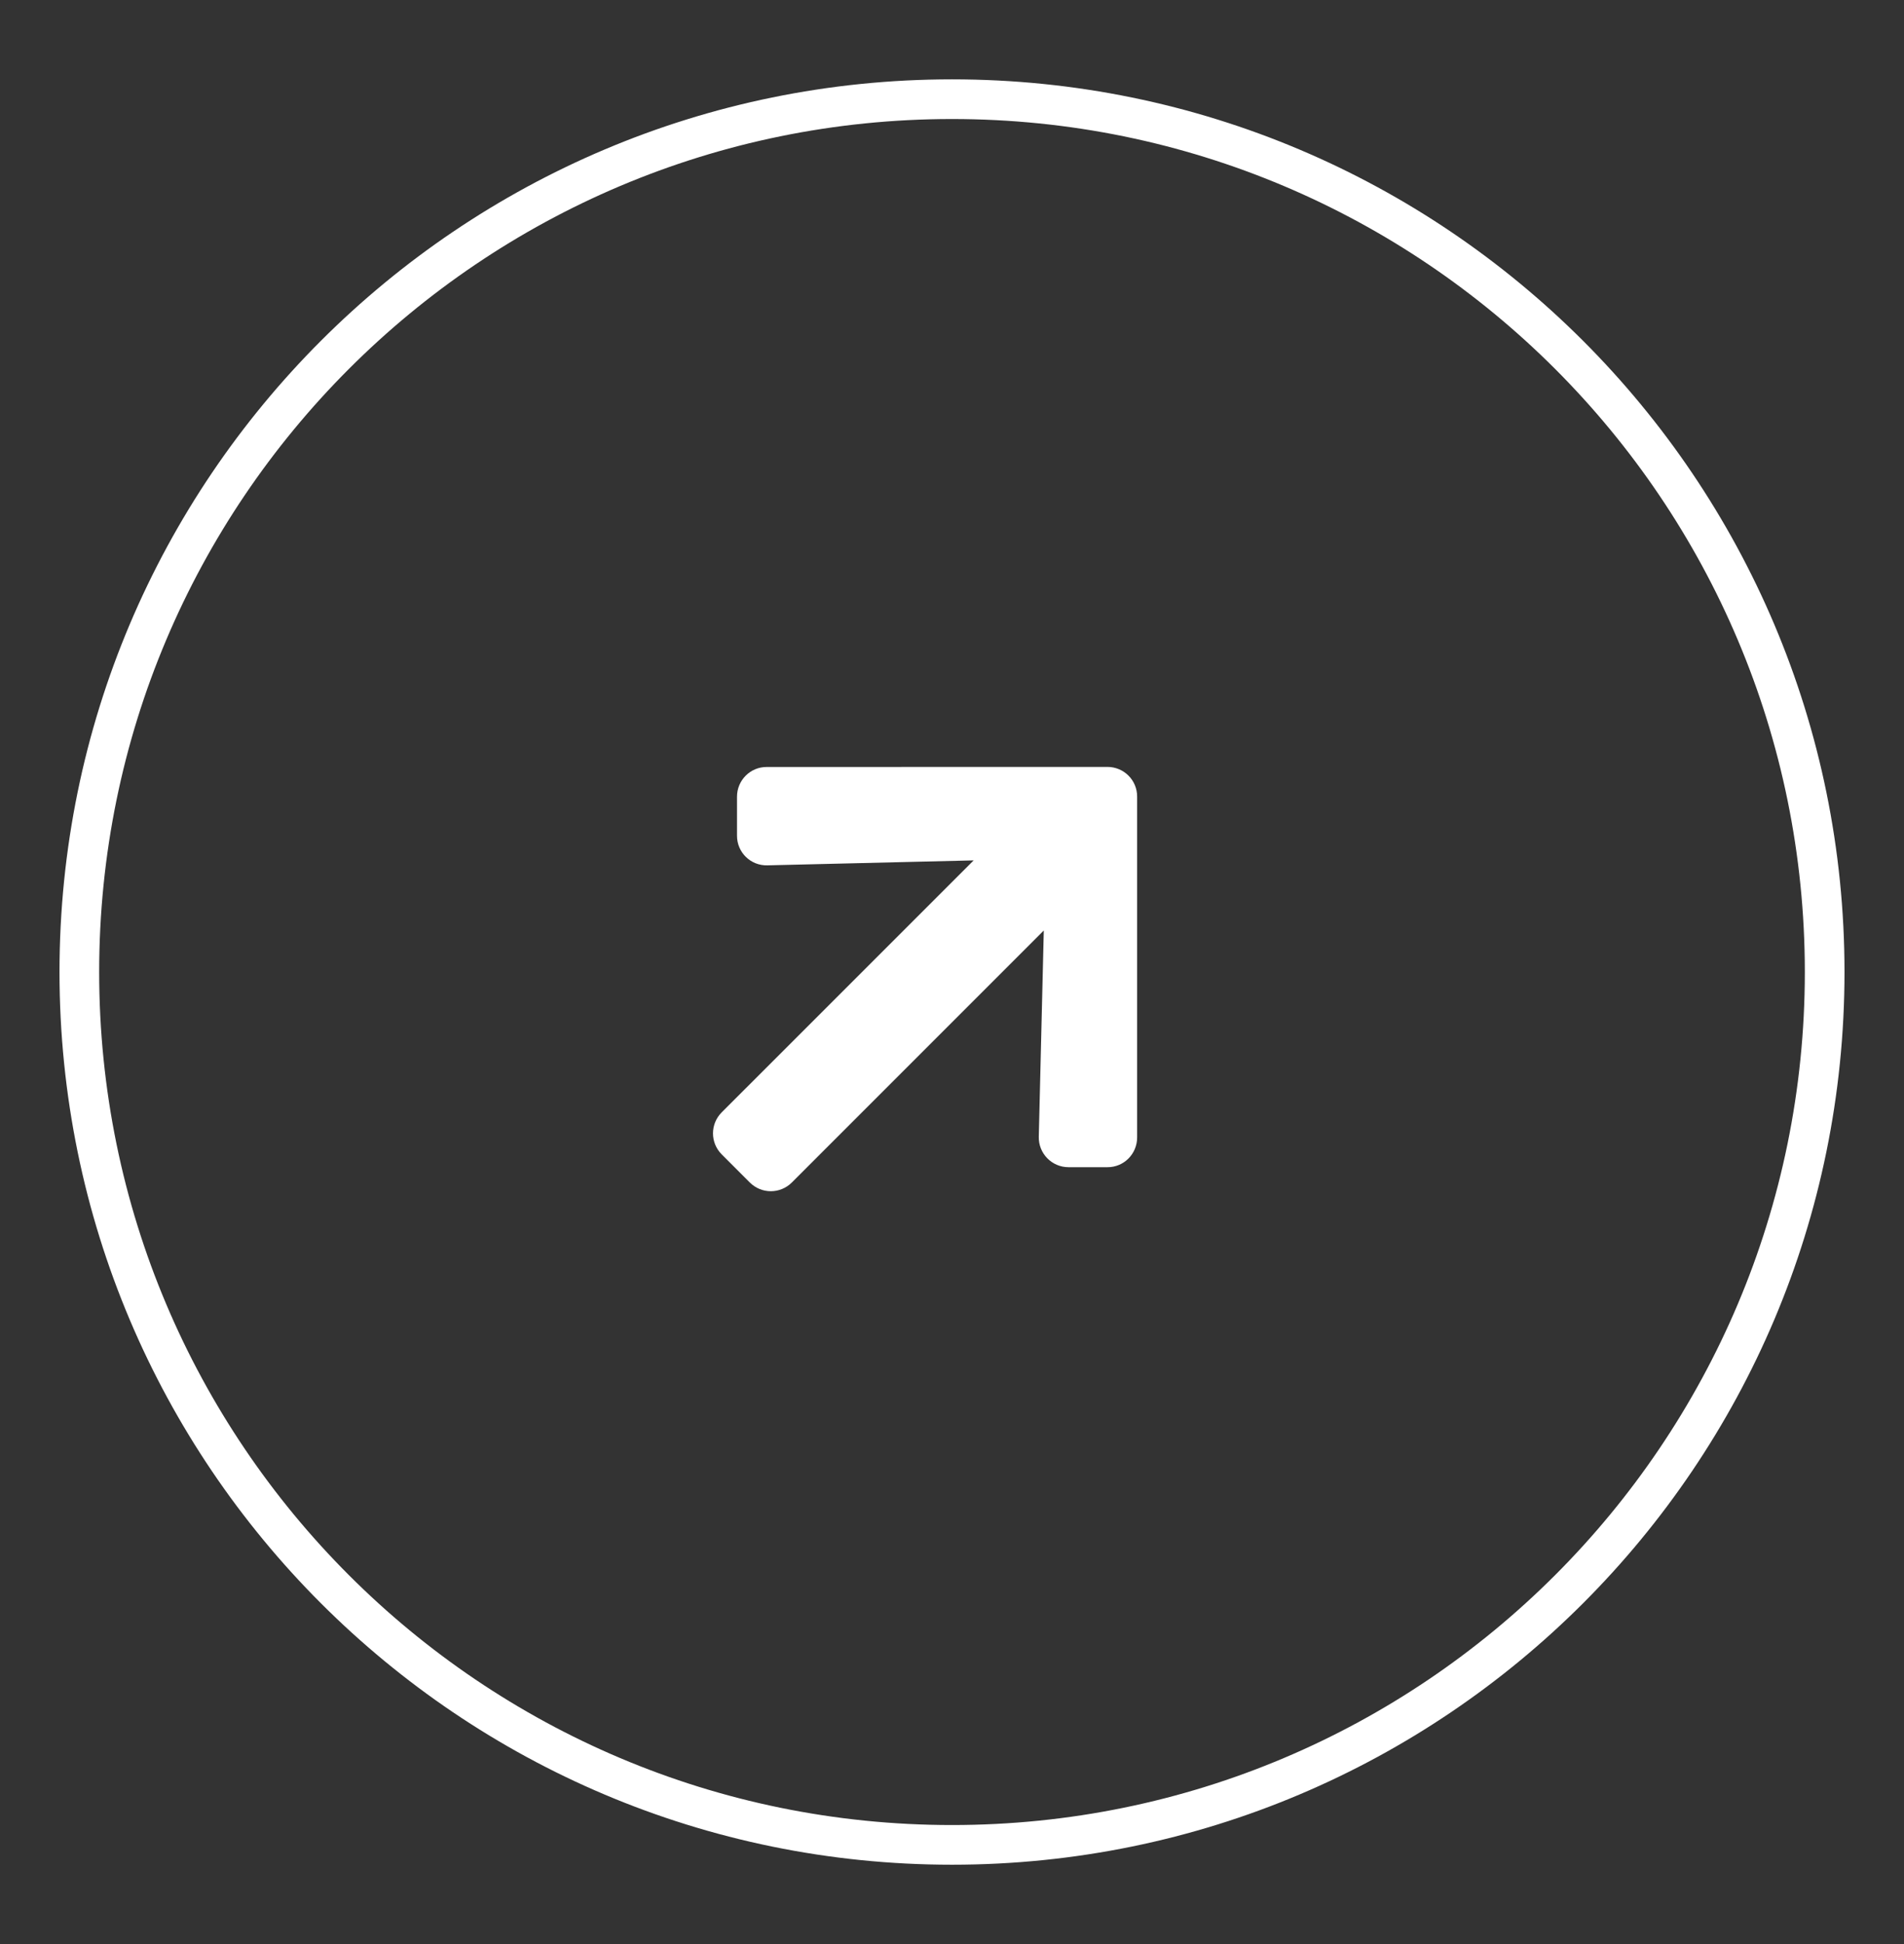 <svg width="48" height="49" viewBox="0 0 48 49" fill="none" xmlns="http://www.w3.org/2000/svg">
<rect x="0" y="0" width="48" height="49" fill="#333333" stroke="none"/>
<path d="M46 24.5C46 36.65 36.15 46.5 24 46.5C11.85 46.5 2 36.65 2 24.5C2 12.35 11.85 2.5 24 2.5C36.15 2.5 46 12.35 46 24.5Z" stroke="white"/>
<g clip-path="url(#clip0_36_539)">
<path d="M18.58 21.062L18.58 20.081C18.58 19.666 18.916 19.33 19.329 19.332L27.918 19.33C28.334 19.33 28.669 19.666 28.667 20.079L28.667 28.67C28.667 29.086 28.331 29.422 27.918 29.419L26.937 29.419C26.517 29.419 26.179 29.073 26.188 28.653L26.314 23.453L19.963 29.804C19.669 30.098 19.196 30.098 18.902 29.804L18.195 29.097C17.901 28.803 17.901 28.33 18.195 28.036L24.546 21.686L19.347 21.811C18.925 21.823 18.578 21.485 18.58 21.062Z" fill="white"/>
</g>
<defs>
<clipPath id="clip0_36_539">
<rect width="14" height="16" fill="white" transform="translate(30.5 32.5) rotate(-180)"/>
</clipPath>
</defs>
</svg>
